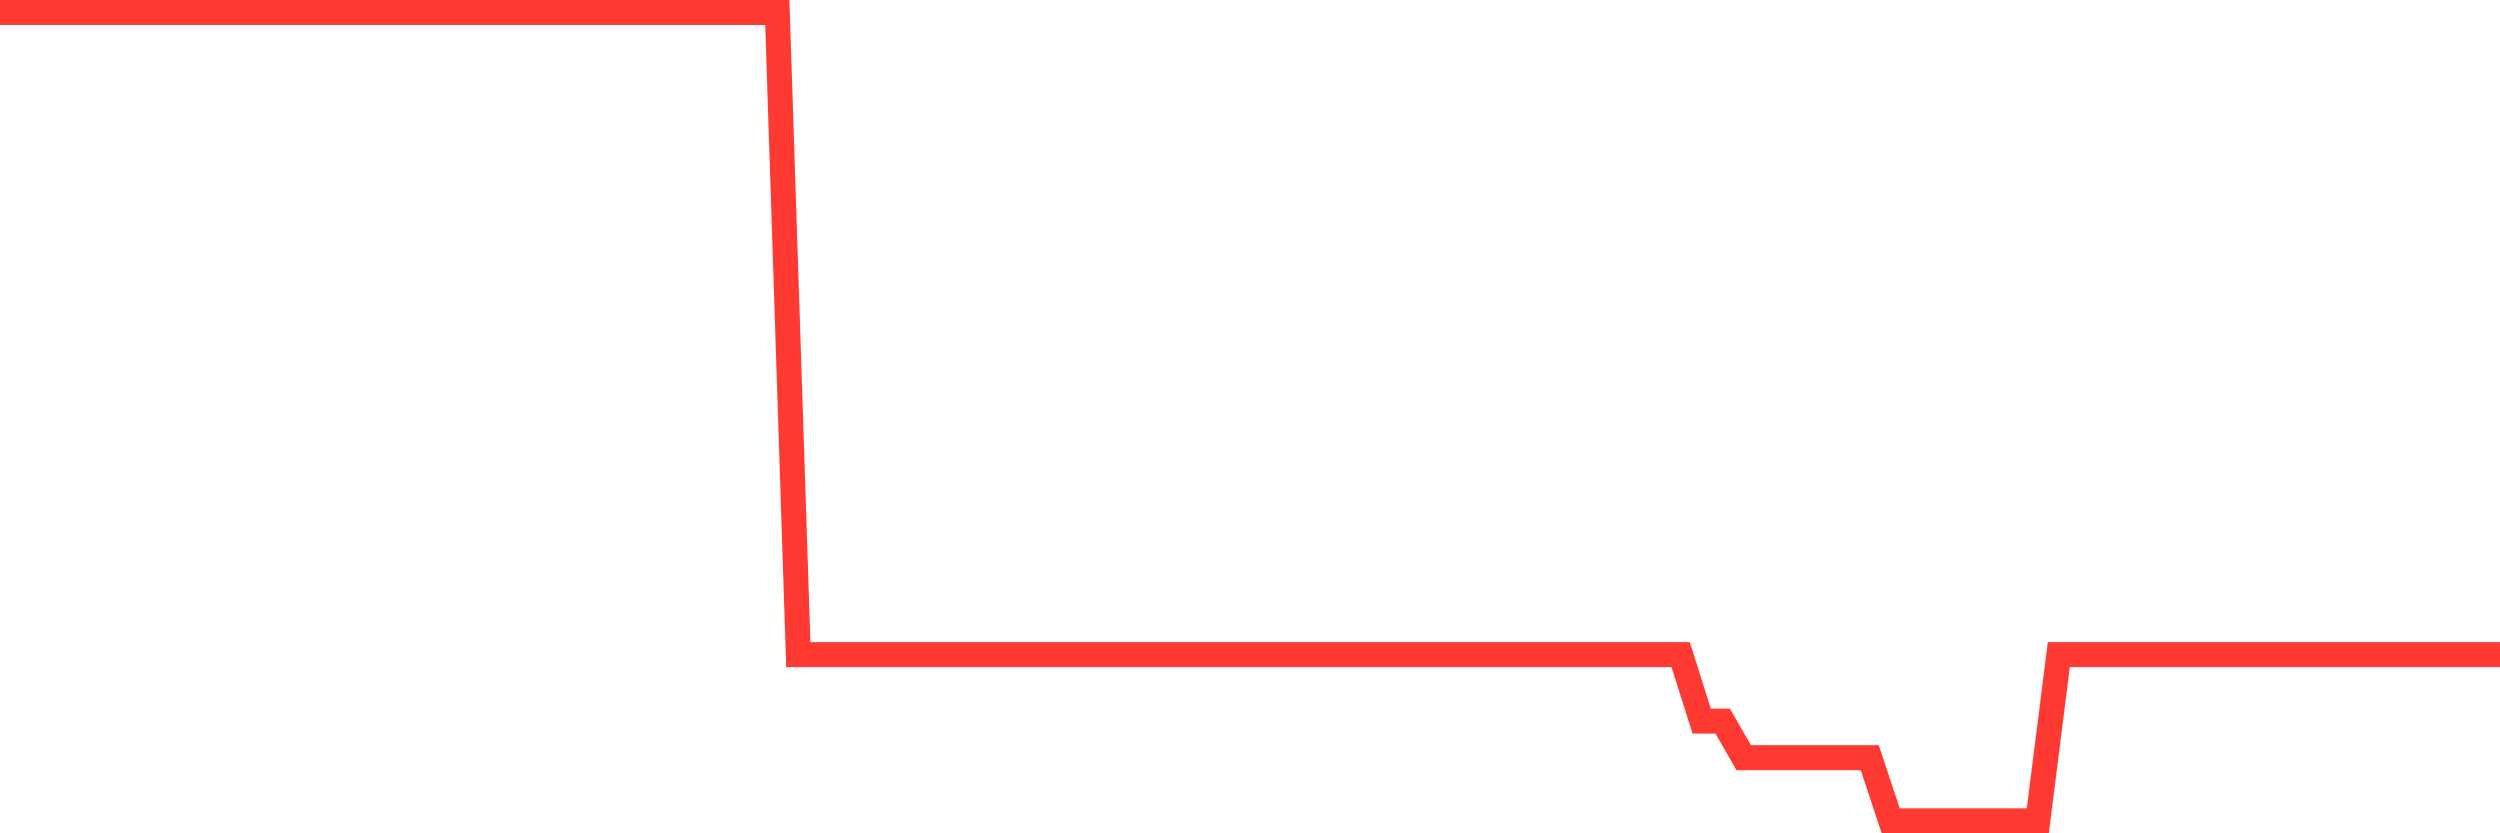 <svg
  xmlns="http://www.w3.org/2000/svg"
  xmlns:xlink="http://www.w3.org/1999/xlink"
  width="120"
  height="40"
  viewBox="0 0 120 40"
  preserveAspectRatio="none"
>
  <polyline
    points="0,0.6 1.008,0.6 2.017,0.6 3.025,0.6 4.034,0.6 5.042,0.6 6.05,0.6 7.059,0.6 8.067,0.6 9.076,0.6 10.084,0.6 11.092,0.6 12.101,0.6 13.109,0.6 14.118,0.6 15.126,0.6 16.134,0.6 17.143,0.6 18.151,0.6 19.16,0.6 20.168,0.6 21.176,0.6 22.185,0.6 23.193,0.6 24.202,0.6 25.21,0.6 26.218,0.6 27.227,0.6 28.235,0.6 29.244,0.6 30.252,0.6 31.261,0.6 32.269,0.6 33.277,0.6 34.286,0.6 35.294,0.6 36.303,0.6 37.311,0.6 38.319,31.422 39.328,31.422 40.336,31.422 41.345,31.422 42.353,31.422 43.361,31.422 44.37,31.422 45.378,31.422 46.387,31.422 47.395,31.422 48.403,31.422 49.412,31.422 50.42,31.422 51.429,31.422 52.437,31.422 53.445,31.422 54.454,31.422 55.462,31.422 56.471,31.422 57.479,31.422 58.487,31.422 59.496,31.422 60.504,31.422 61.513,31.422 62.521,31.422 63.529,31.422 64.538,31.422 65.546,31.422 66.555,31.422 67.563,31.422 68.571,31.422 69.58,31.422 70.588,31.422 71.597,31.422 72.605,31.422 73.613,31.422 74.622,31.422 75.63,31.422 76.639,31.422 77.647,31.422 78.655,31.422 79.664,31.422 80.672,31.422 81.681,34.613 82.689,34.613 83.697,36.368 84.706,36.368 85.714,36.368 86.723,36.368 87.731,36.368 88.739,36.368 89.748,36.368 90.756,39.4 91.765,39.4 92.773,39.4 93.782,39.4 94.79,39.4 95.798,39.4 96.807,39.4 97.815,39.4 98.824,31.422 99.832,31.422 100.84,31.422 101.849,31.422 102.857,31.422 103.866,31.422 104.874,31.422 105.882,31.422 106.891,31.422 107.899,31.422 108.908,31.422 109.916,31.422 110.924,31.422 111.933,31.422 112.941,31.422 113.95,31.422 114.958,31.422 115.966,31.422 116.975,31.422 117.983,31.422 118.992,31.422 120,31.422"
    fill="none"
    stroke="#ff3a33"
    stroke-width="1.2"
  >
  </polyline>
</svg>